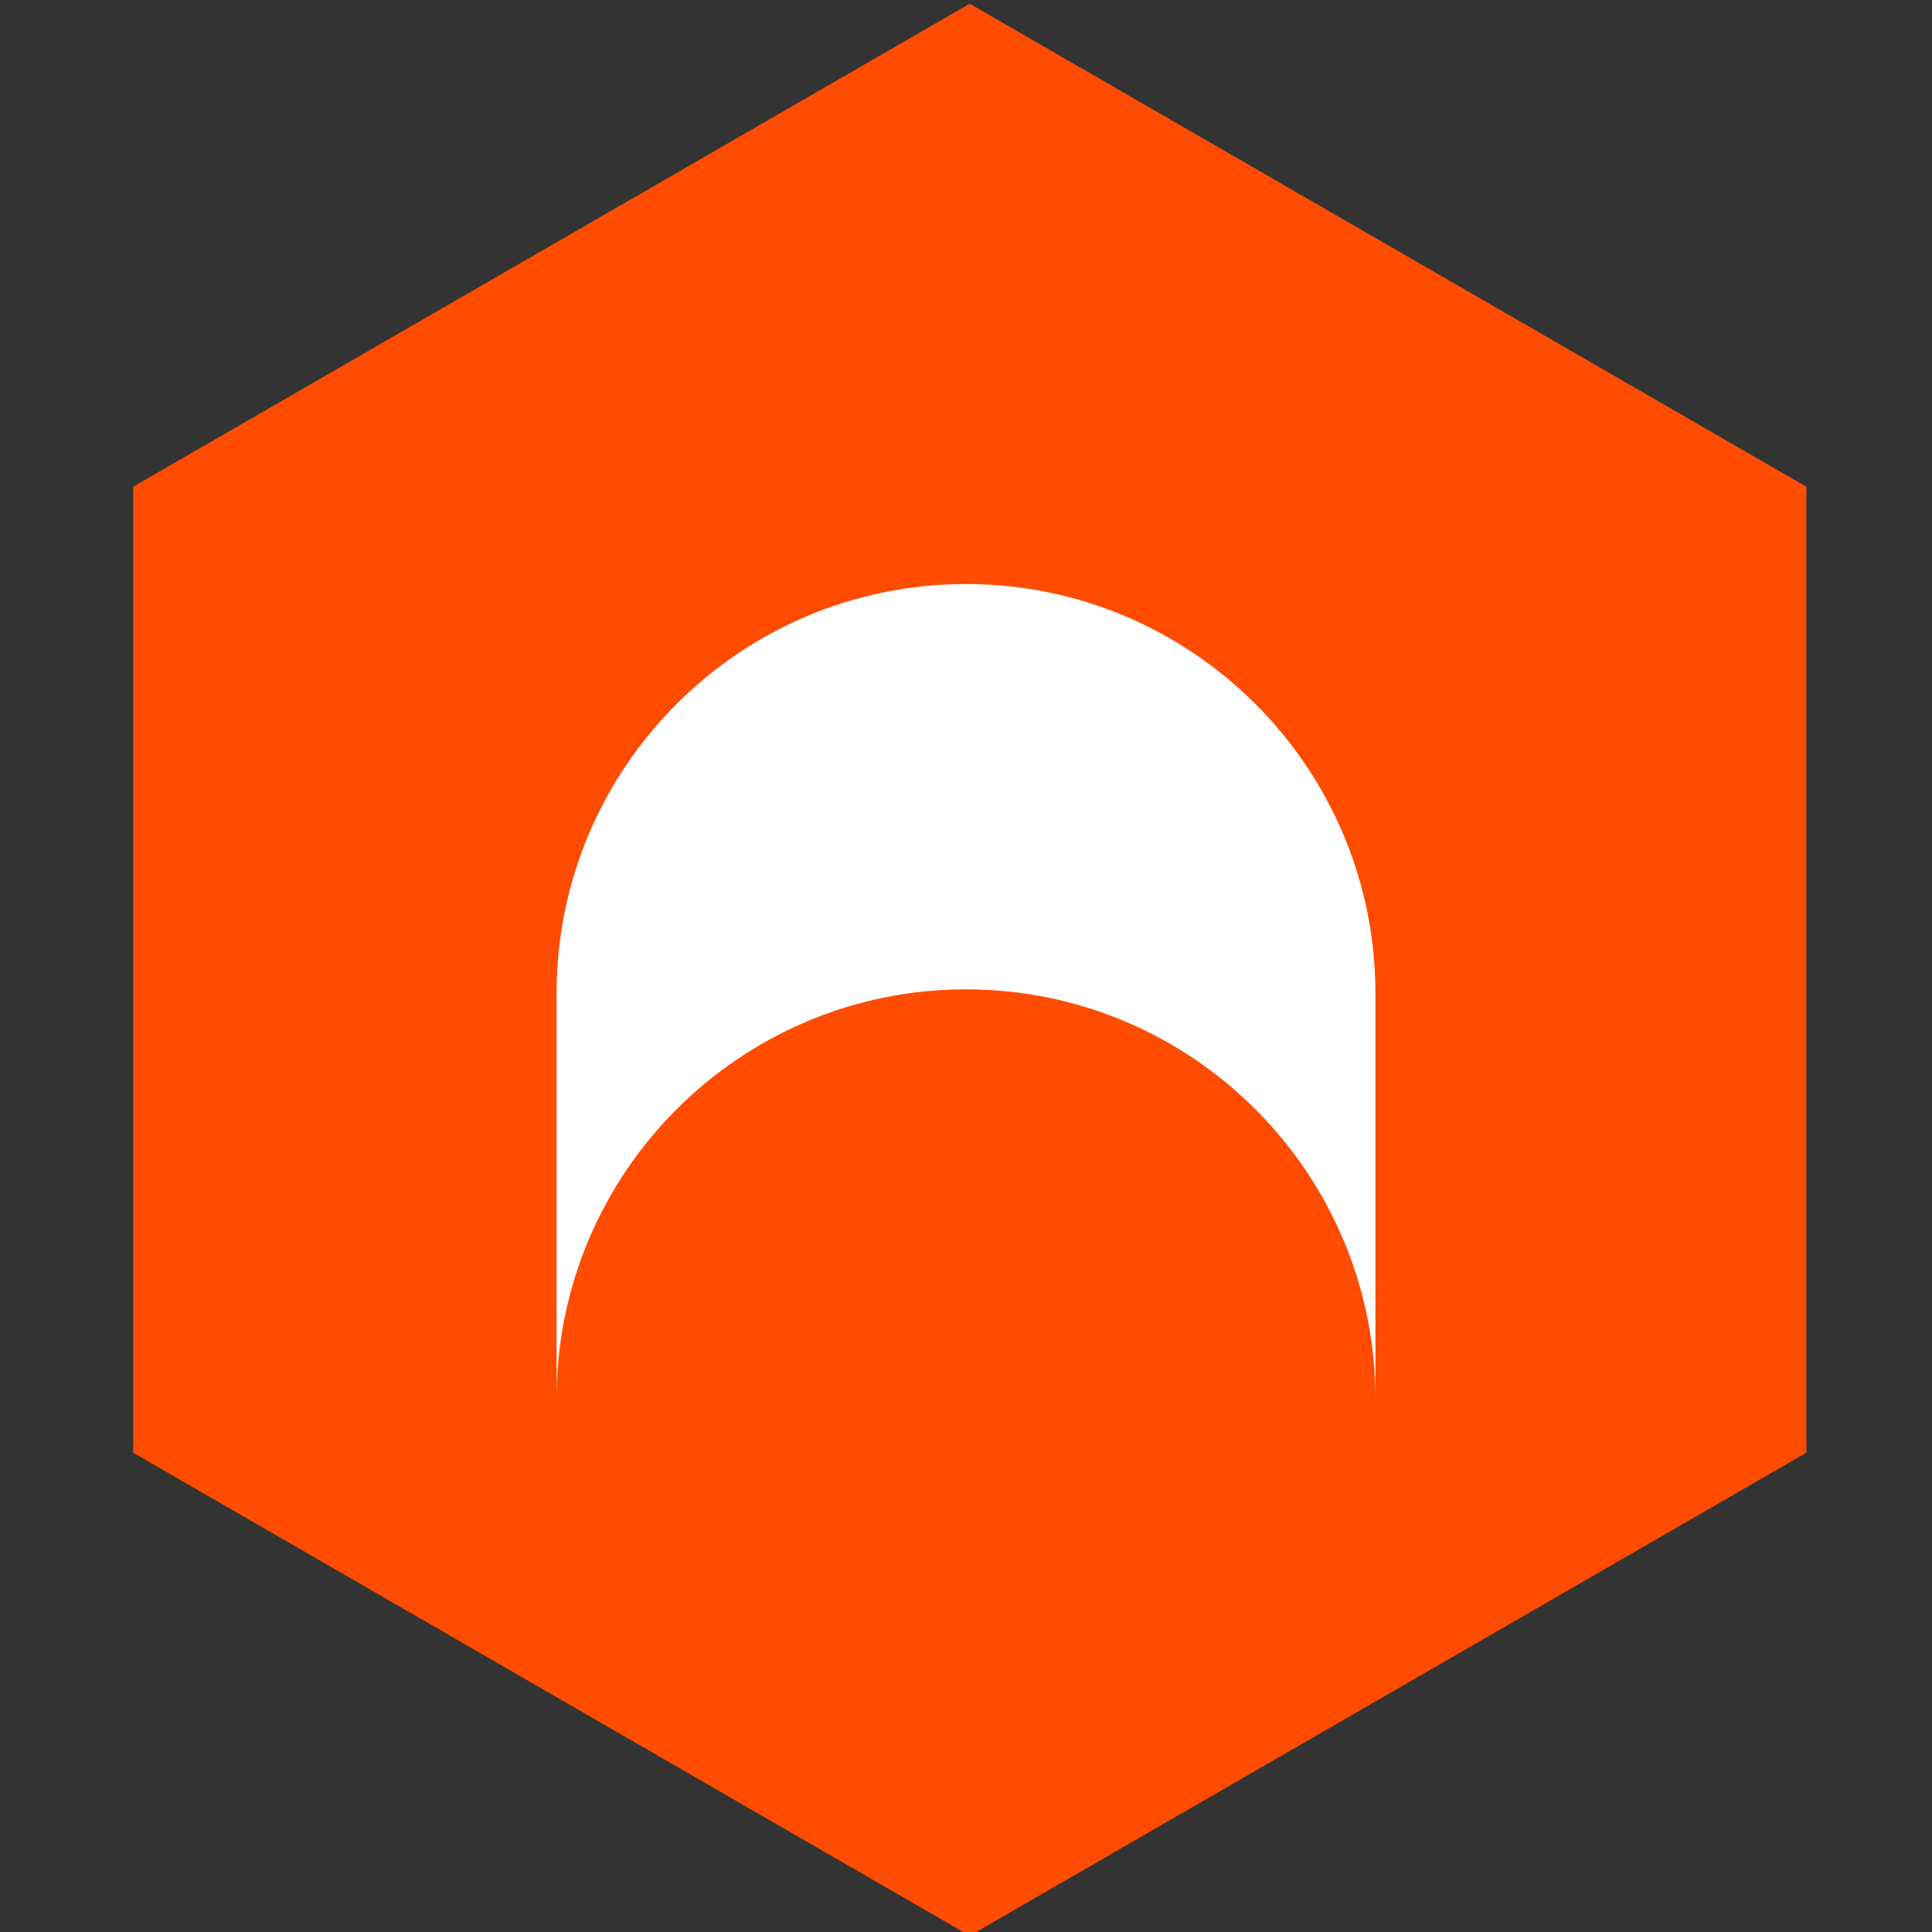 <svg viewBox="0 0 24 24" xmlns="http://www.w3.org/2000/svg" xml:space="preserve" style="fill-rule:evenodd;clip-rule:evenodd;stroke-linecap:round;stroke-linejoin:round;stroke-miterlimit:1.5;">
    <rect x="0" y="0" width="24" height="24" fill="#333333" stroke="none"/>
    <path d="M12.046,0.046l10.393,6l-0,12l-10.393,6l-10.392,-6l0,-12l10.392,-6Z" style="fill:rgb(255,76,0);"/>
    <path d="M17.086,17.376c0,-2.807 -2.279,-5.086 -5.086,-5.086c-2.807,0 -5.086,2.279 -5.086,5.086l-0,-5.035c-0,-2.807 2.279,-5.086 5.086,-5.086c2.807,0 5.086,2.279 5.086,5.086l0,5.035Z" style="fill:white;"/>
</svg>
